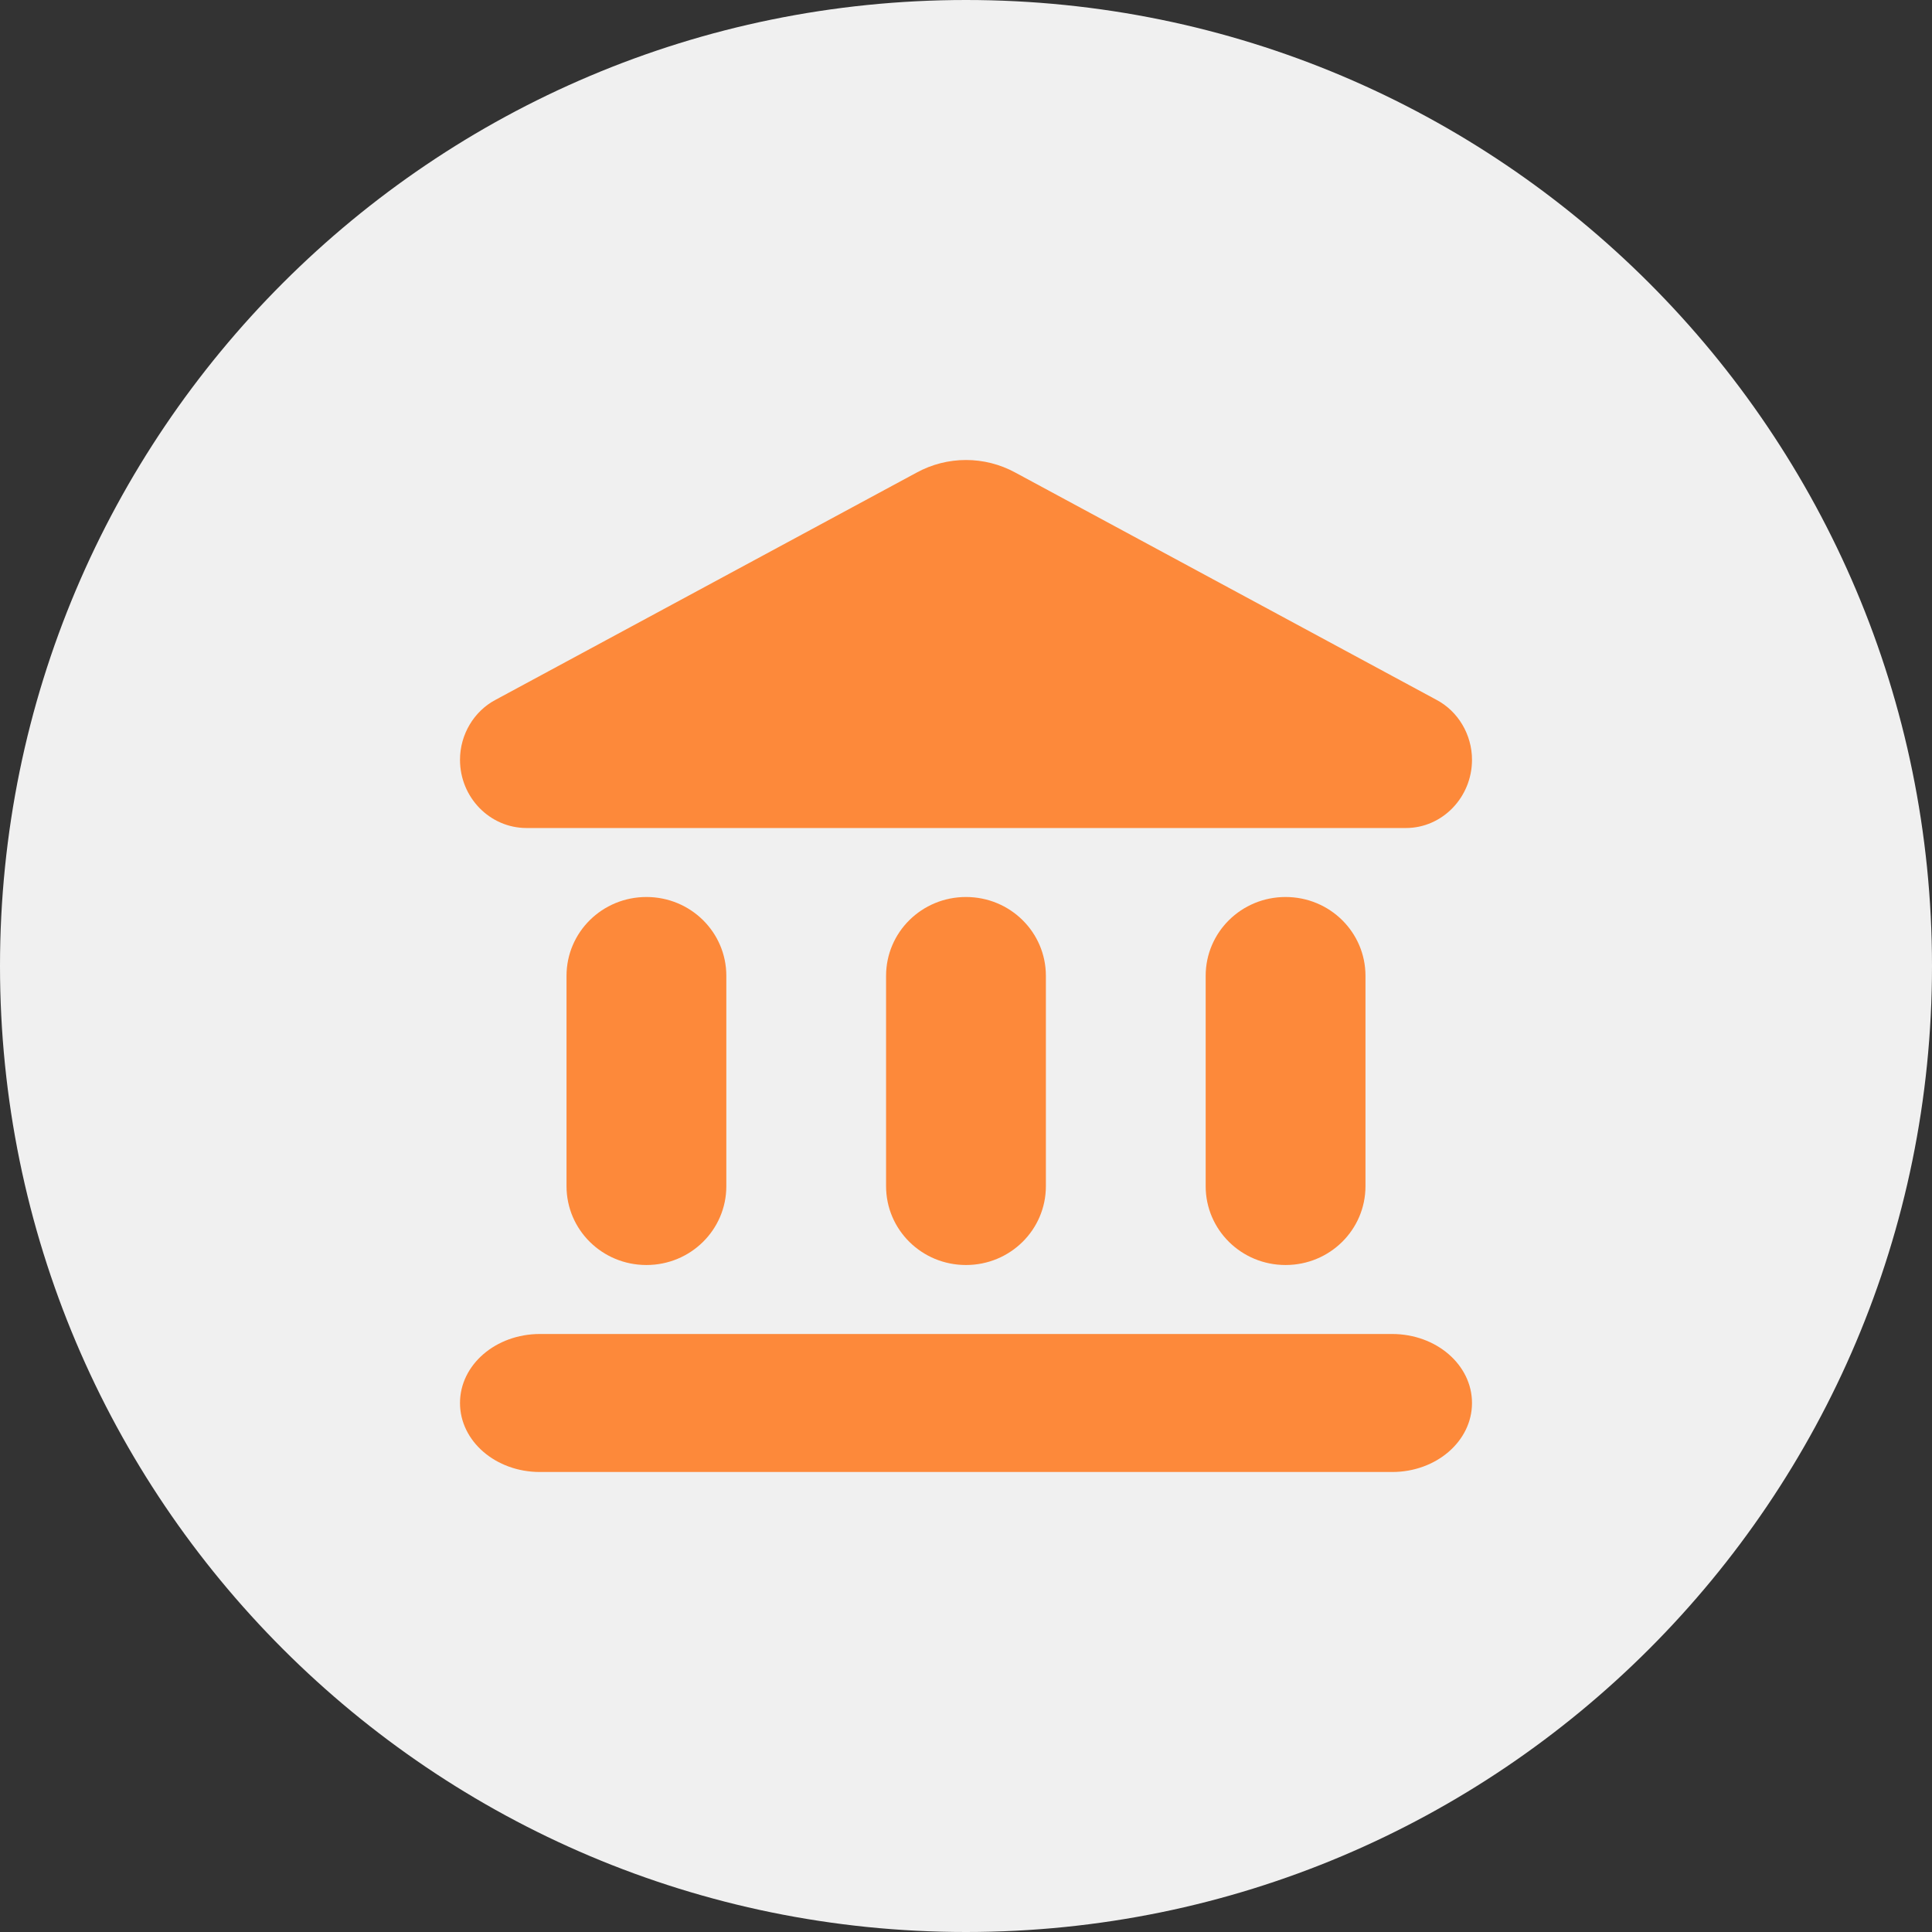 <?xml version="1.0" encoding="UTF-8"?>
<svg xmlns="http://www.w3.org/2000/svg" width="95" height="95" viewBox="0 0 95 95" fill="none">
  <rect x="0" y="0" width="95" height="95" fill="#333333" stroke="none"/>
  <path fill-rule="evenodd" clip-rule="evenodd" d="M47.5 95C73.734 95 95 73.734 95 47.5C95 21.267 73.734 0 47.5 0C21.267 0 0 21.267 0 47.5C0 73.734 21.267 95 47.5 95Z" fill="#F0F0F0"></path>
  <path fill-rule="evenodd" clip-rule="evenodd" d="M24.374 34.408L45.064 23.243C46.583 22.411 48.417 22.411 49.936 23.243L70.626 34.408C71.7 34.971 72.381 36.125 72.381 37.36C72.381 39.212 70.914 40.715 69.133 40.715H25.893C24.086 40.715 22.619 39.212 22.619 37.36C22.619 36.125 23.3 34.971 24.374 34.408ZM27.857 47.985V58.325C27.857 60.471 29.612 62.203 31.786 62.203C33.96 62.203 35.715 60.471 35.715 58.325V47.985C35.715 45.839 33.96 44.107 31.786 44.107C29.612 44.107 27.857 45.839 27.857 47.985ZM43.57 47.985V58.325C43.57 60.471 45.325 62.203 47.499 62.203C49.673 62.203 51.428 60.471 51.428 58.325V47.985C51.428 45.839 49.673 44.107 47.499 44.107C45.325 44.107 43.57 45.839 43.57 47.985ZM68.452 72.381H26.548C24.374 72.381 22.619 70.866 22.619 68.988C22.619 67.111 24.374 65.595 26.548 65.595H68.452C70.626 65.595 72.381 67.111 72.381 68.988C72.381 70.866 70.626 72.381 68.452 72.381ZM59.285 47.985V58.325C59.285 60.471 61.04 62.203 63.214 62.203C65.388 62.203 67.143 60.471 67.143 58.325V47.985C67.143 45.839 65.388 44.107 63.214 44.107C61.04 44.107 59.285 45.839 59.285 47.985Z" fill="#FD893A"></path>
</svg>
